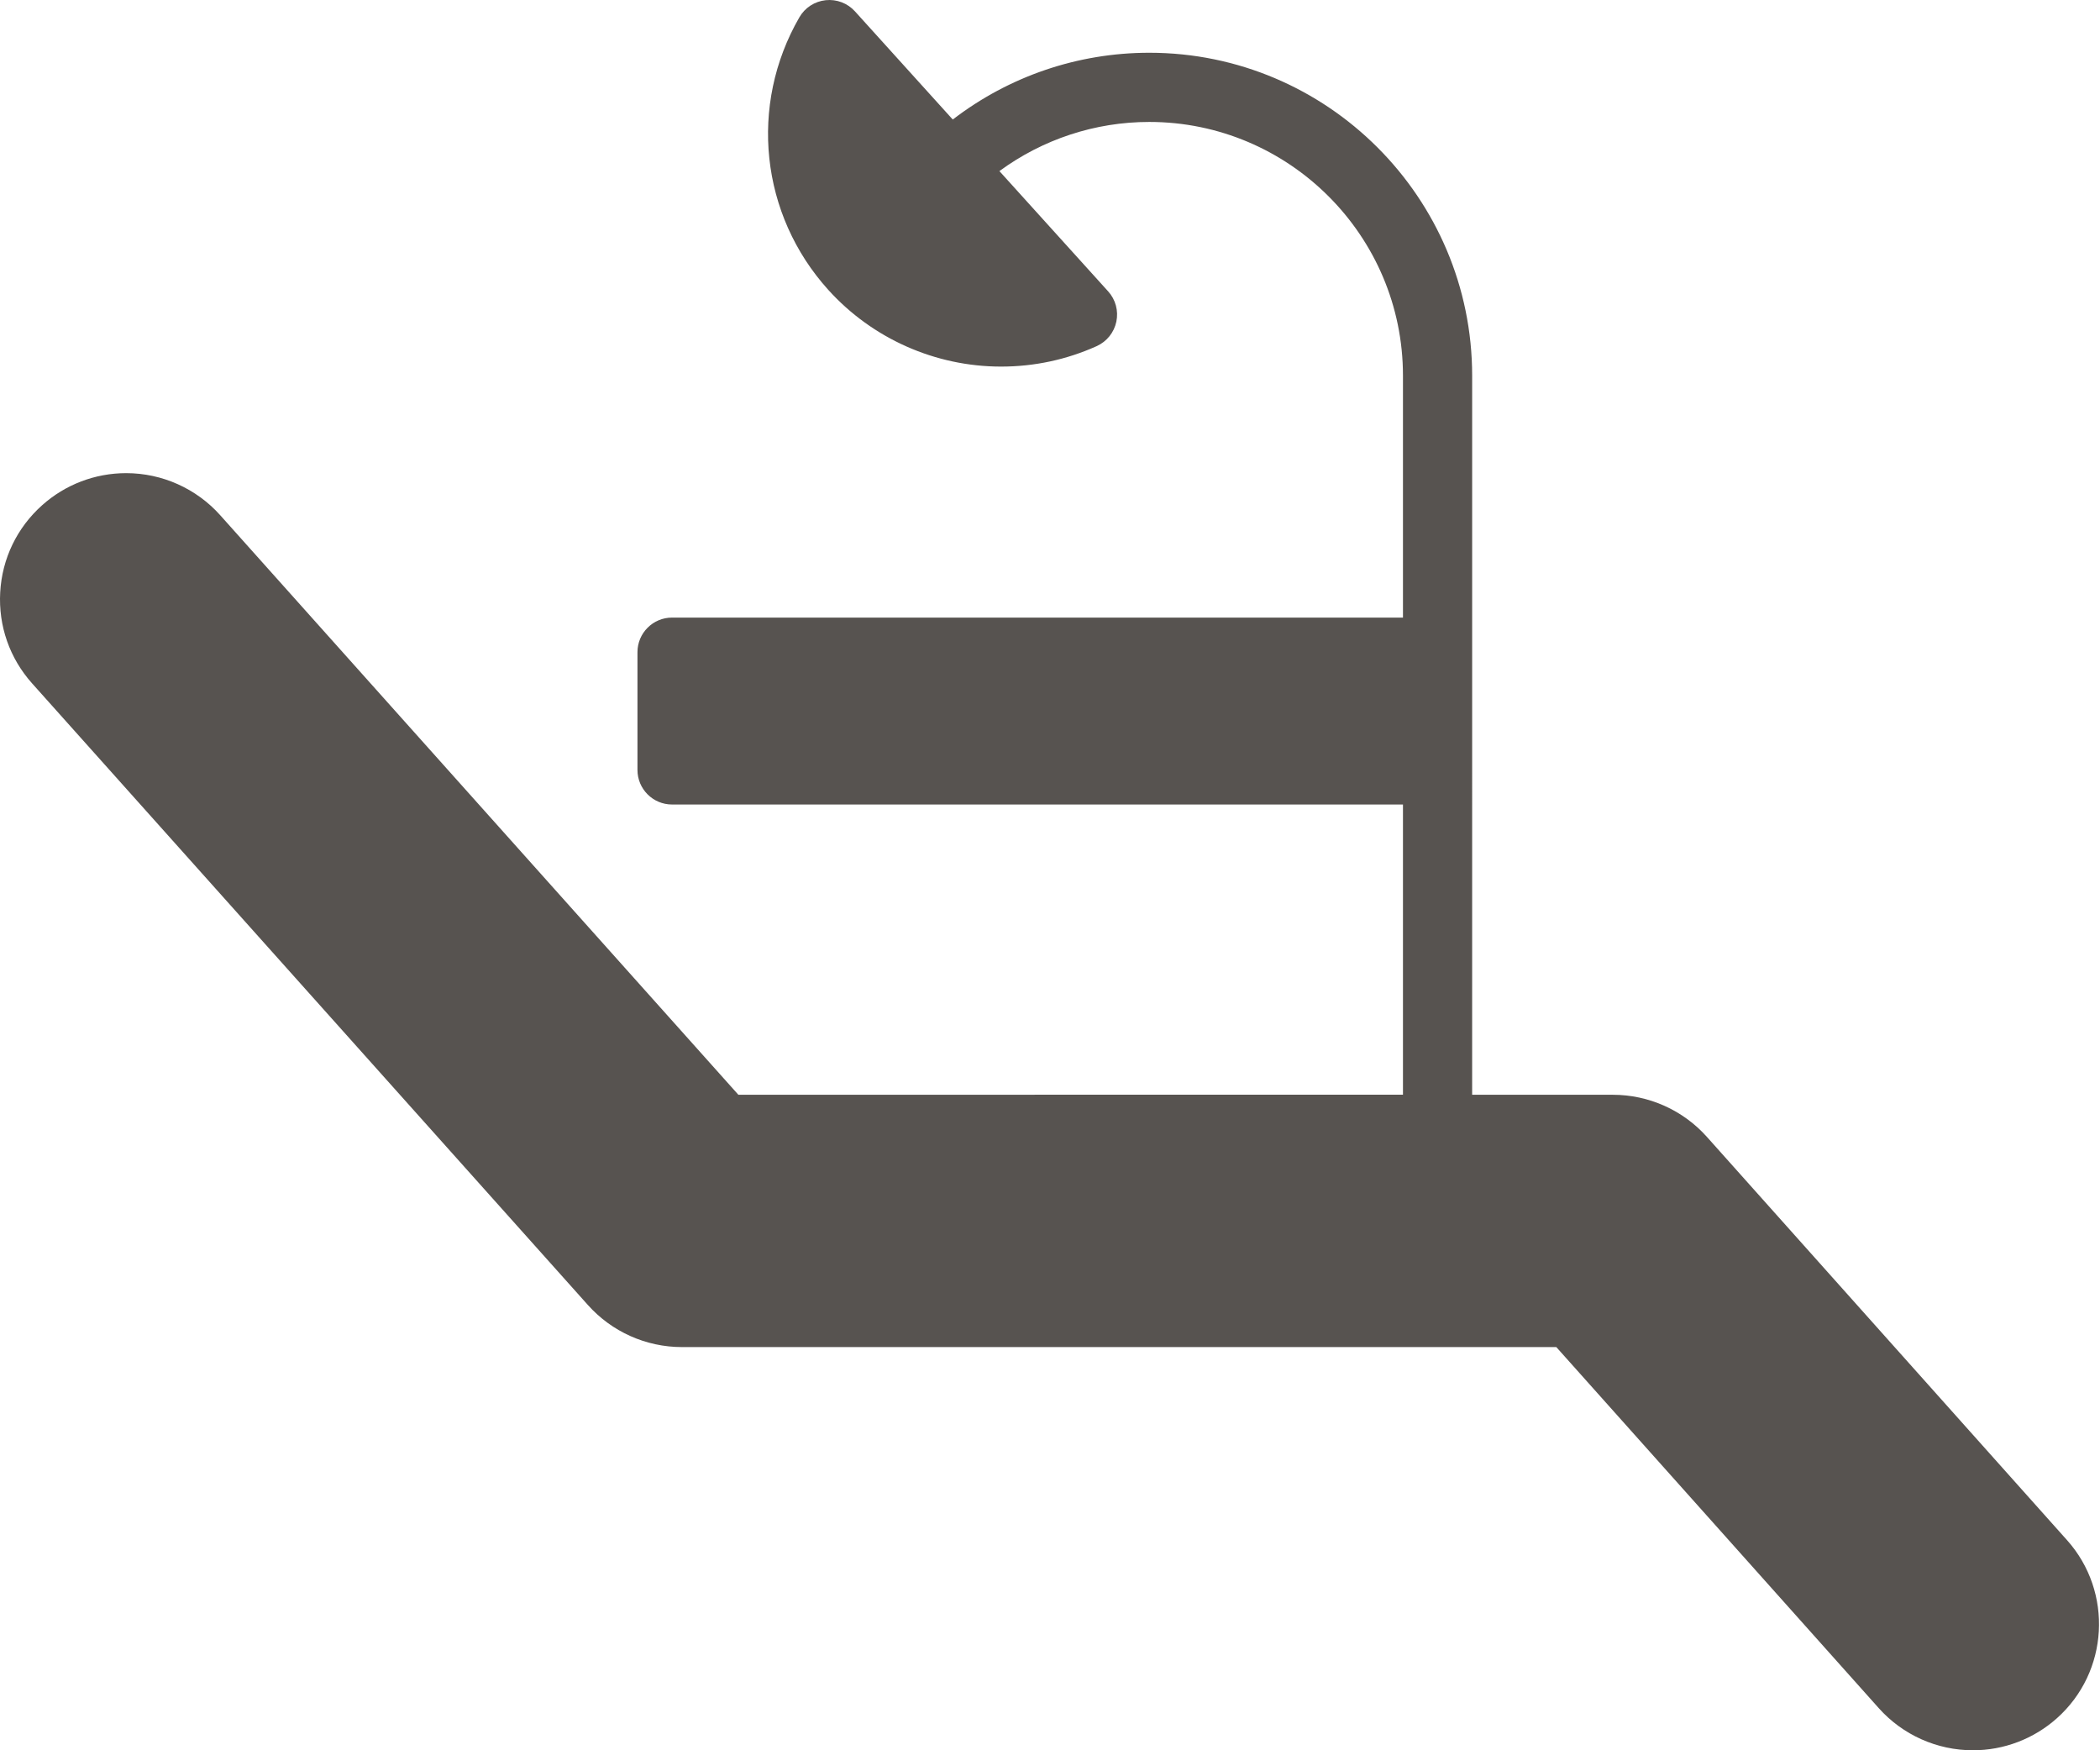 <?xml version="1.0" encoding="UTF-8"?> <svg xmlns="http://www.w3.org/2000/svg" width="330" height="275" viewBox="0 0 330 275" fill="none"> <path d="M324.814 241.978L268.229 178.626C264.474 174.418 259.084 172.008 253.447 172.008H231.337L231.339 120.978V59.026C231.339 31.048 208.579 8.288 180.598 8.288C169.362 8.288 158.553 11.993 149.721 18.78L134.356 1.79C133.188 0.498 131.472 -0.153 129.749 0.031C128.016 0.215 126.48 1.214 125.616 2.72C117.644 16.525 119.48 33.74 130.174 45.559C137.094 53.208 146.985 57.598 157.313 57.598H157.316C162.534 57.598 167.593 56.516 172.335 54.384C173.923 53.668 175.068 52.239 175.426 50.539C175.784 48.834 175.308 47.065 174.135 45.774L157.05 26.882C163.855 21.889 172.069 19.159 180.598 19.159C202.581 19.159 220.466 37.041 220.466 59.022V97.034H105.608C102.607 97.034 100.173 99.468 100.173 102.472V120.968C100.173 123.969 102.607 126.403 105.608 126.403H220.466V171.995L116.027 172.005L34.606 80.951C30.853 76.75 25.467 74.339 19.825 74.339C14.947 74.339 10.251 76.131 6.615 79.386C2.665 82.916 0.326 87.771 0.032 93.055C-0.265 98.34 1.517 103.427 5.045 107.374L92.383 205.039C96.133 209.239 101.517 211.65 107.159 211.65H244.563L295.237 268.382C298.993 272.59 304.389 275 310.03 275C314.905 275 319.59 273.211 323.231 269.964C331.392 262.691 332.097 250.133 324.816 241.978L324.814 241.978Z" fill="#575350"></path> </svg> 